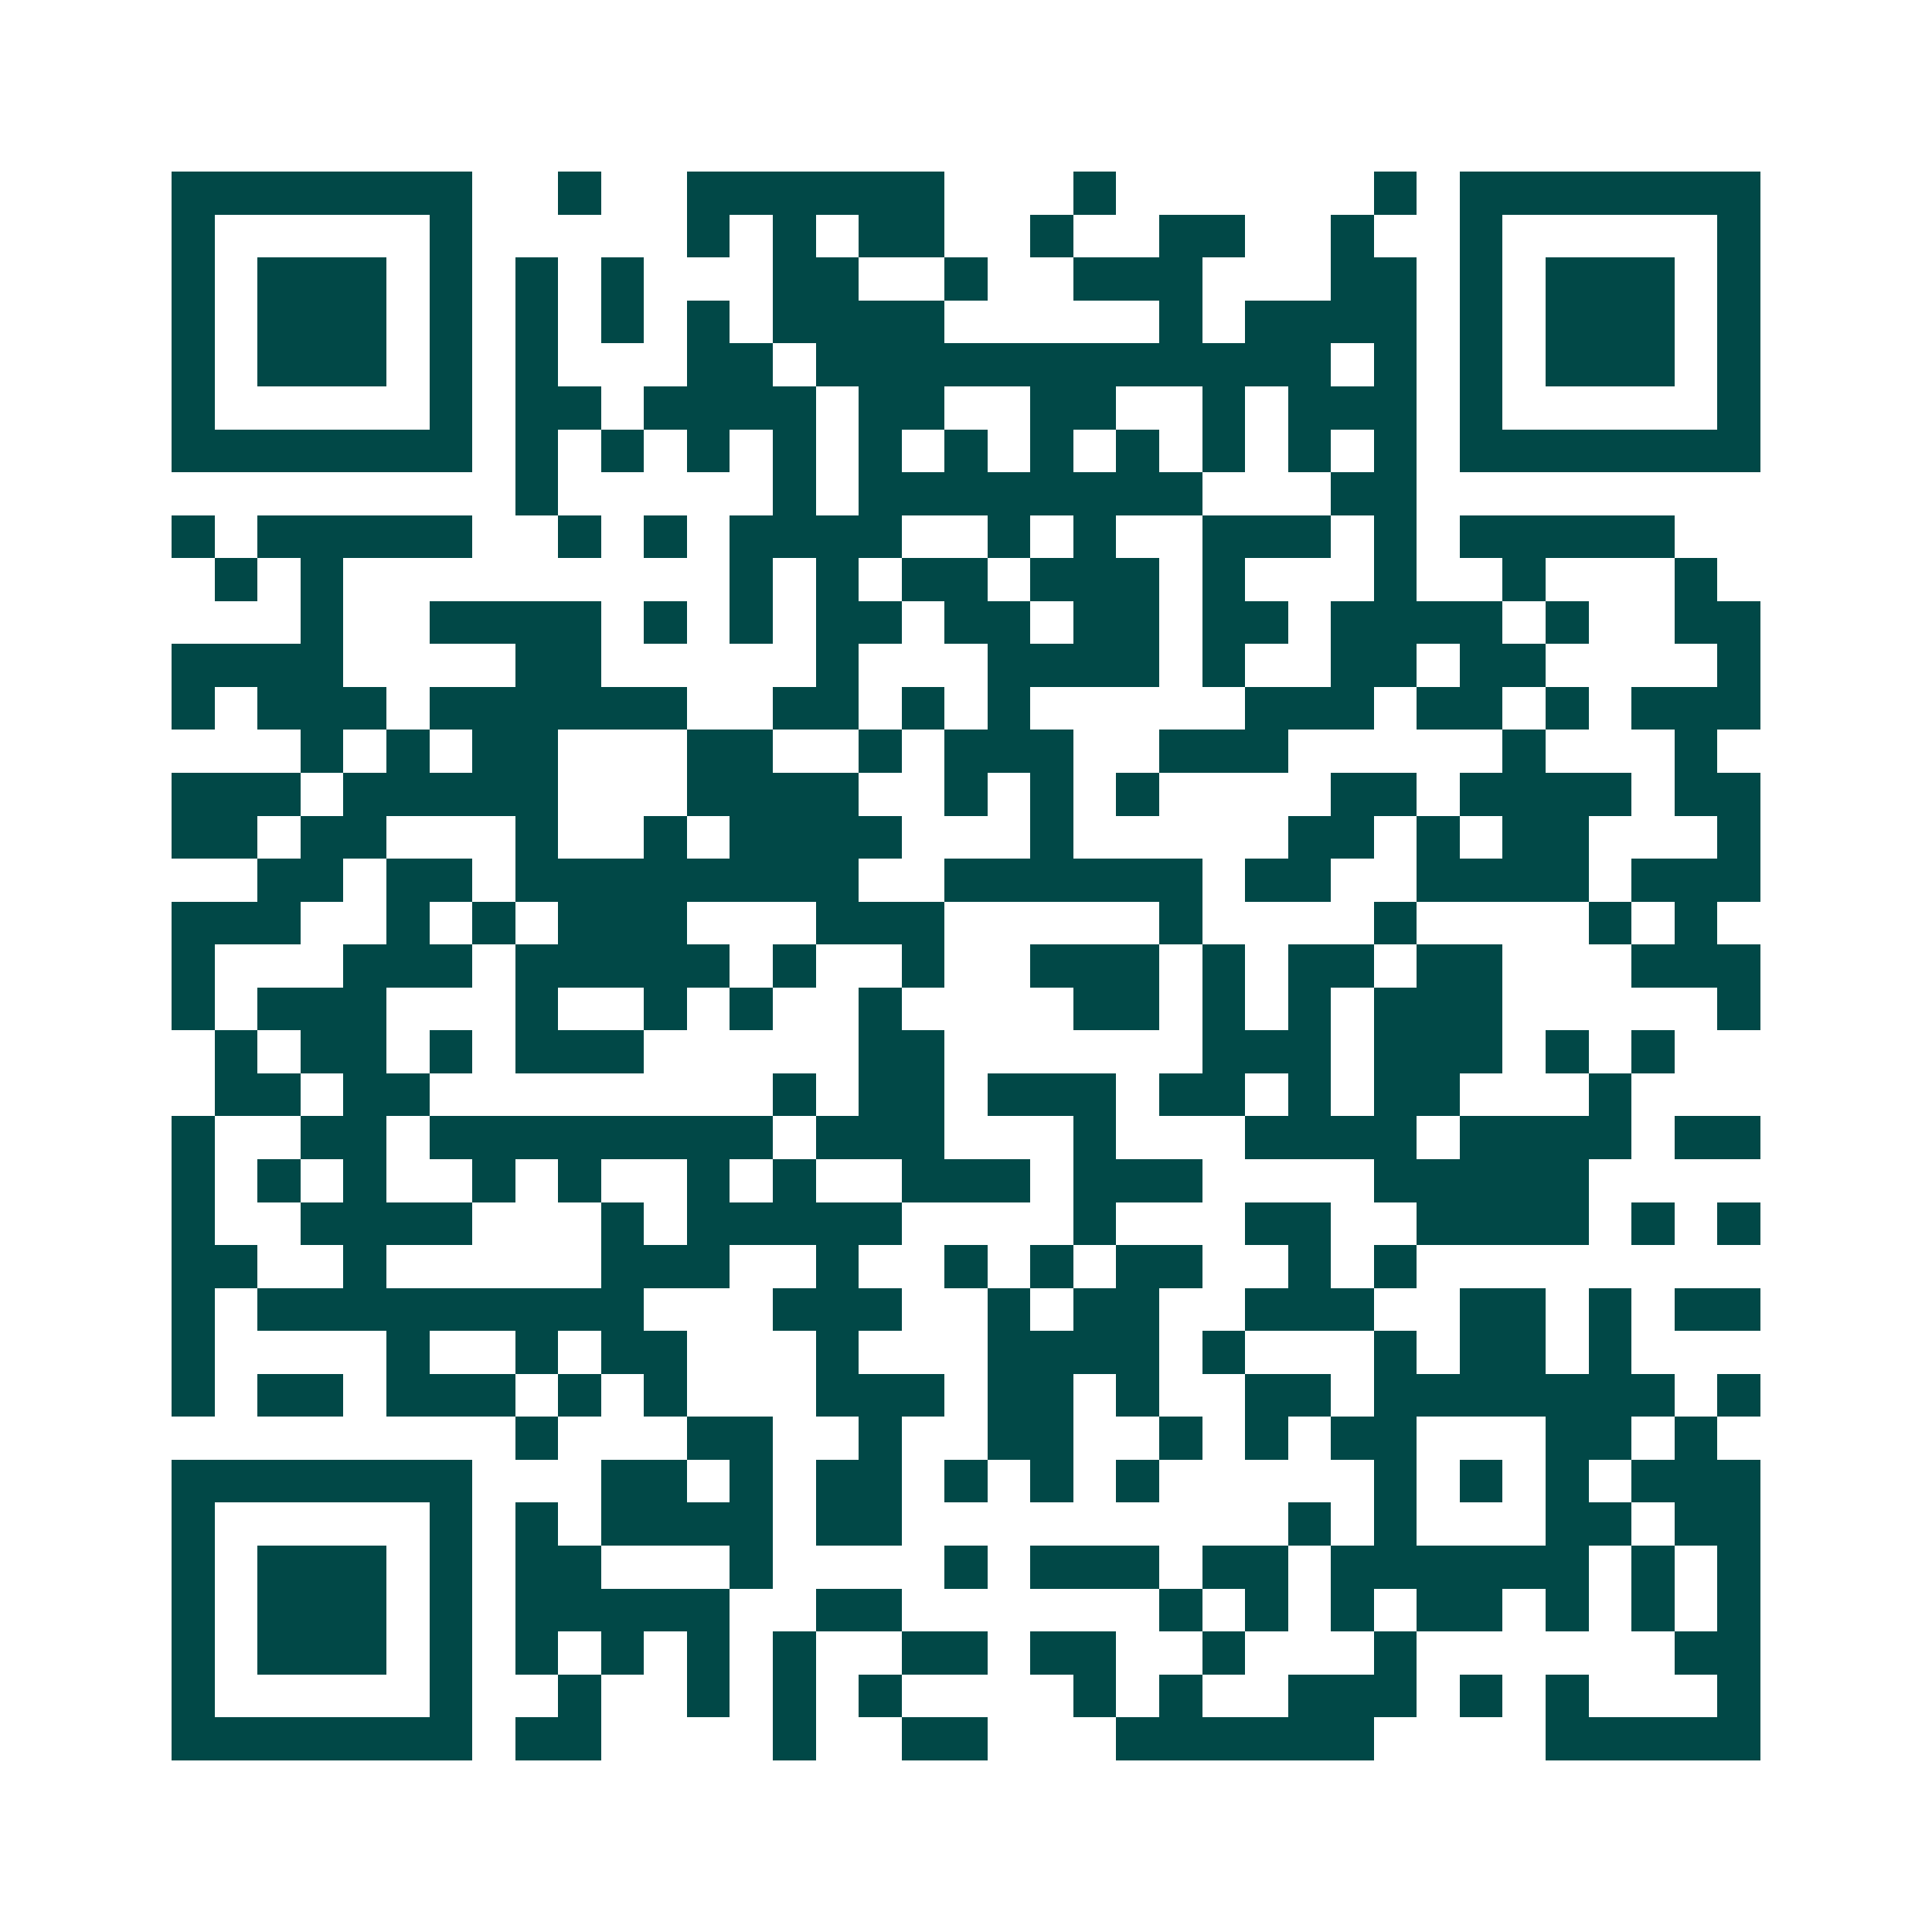 <svg xmlns="http://www.w3.org/2000/svg" width="200" height="200" viewBox="0 0 45 45" shape-rendering="crispEdges"><path fill="#ffffff" d="M0 0h45v45H0z"/><path stroke="#014847" d="M4 4.5h7m2 0h1m2 0h6m3 0h1m6 0h1m1 0h7M4 5.5h1m5 0h1m5 0h1m1 0h1m1 0h2m2 0h1m2 0h2m2 0h1m2 0h1m5 0h1M4 6.5h1m1 0h3m1 0h1m1 0h1m1 0h1m3 0h2m2 0h1m2 0h3m3 0h2m1 0h1m1 0h3m1 0h1M4 7.5h1m1 0h3m1 0h1m1 0h1m1 0h1m1 0h1m1 0h4m5 0h1m1 0h4m1 0h1m1 0h3m1 0h1M4 8.5h1m1 0h3m1 0h1m1 0h1m3 0h2m1 0h12m1 0h1m1 0h1m1 0h3m1 0h1M4 9.5h1m5 0h1m1 0h2m1 0h4m1 0h2m2 0h2m2 0h1m1 0h3m1 0h1m5 0h1M4 10.5h7m1 0h1m1 0h1m1 0h1m1 0h1m1 0h1m1 0h1m1 0h1m1 0h1m1 0h1m1 0h1m1 0h1m1 0h7M12 11.5h1m5 0h1m1 0h8m3 0h2M4 12.5h1m1 0h5m2 0h1m1 0h1m1 0h4m2 0h1m1 0h1m2 0h3m1 0h1m1 0h5M5 13.5h1m1 0h1m9 0h1m1 0h1m1 0h2m1 0h3m1 0h1m3 0h1m2 0h1m3 0h1M7 14.5h1m2 0h4m1 0h1m1 0h1m1 0h2m1 0h2m1 0h2m1 0h2m1 0h4m1 0h1m2 0h2M4 15.5h4m4 0h2m5 0h1m3 0h4m1 0h1m2 0h2m1 0h2m4 0h1M4 16.5h1m1 0h3m1 0h6m2 0h2m1 0h1m1 0h1m5 0h3m1 0h2m1 0h1m1 0h3M7 17.5h1m1 0h1m1 0h2m3 0h2m2 0h1m1 0h3m2 0h3m5 0h1m3 0h1M4 18.5h3m1 0h5m3 0h4m2 0h1m1 0h1m1 0h1m4 0h2m1 0h4m1 0h2M4 19.5h2m1 0h2m3 0h1m2 0h1m1 0h4m3 0h1m5 0h2m1 0h1m1 0h2m3 0h1M6 20.5h2m1 0h2m1 0h8m2 0h6m1 0h2m2 0h4m1 0h3M4 21.5h3m2 0h1m1 0h1m1 0h3m3 0h3m5 0h1m4 0h1m4 0h1m1 0h1M4 22.5h1m3 0h3m1 0h5m1 0h1m2 0h1m2 0h3m1 0h1m1 0h2m1 0h2m3 0h3M4 23.5h1m1 0h3m3 0h1m2 0h1m1 0h1m2 0h1m4 0h2m1 0h1m1 0h1m1 0h3m5 0h1M5 24.5h1m1 0h2m1 0h1m1 0h3m5 0h2m6 0h3m1 0h3m1 0h1m1 0h1M5 25.5h2m1 0h2m8 0h1m1 0h2m1 0h3m1 0h2m1 0h1m1 0h2m3 0h1M4 26.5h1m2 0h2m1 0h8m1 0h3m3 0h1m3 0h4m1 0h4m1 0h2M4 27.5h1m1 0h1m1 0h1m2 0h1m1 0h1m2 0h1m1 0h1m2 0h3m1 0h3m4 0h5M4 28.5h1m2 0h4m3 0h1m1 0h5m4 0h1m3 0h2m2 0h4m1 0h1m1 0h1M4 29.5h2m2 0h1m5 0h3m2 0h1m2 0h1m1 0h1m1 0h2m2 0h1m1 0h1M4 30.5h1m1 0h9m3 0h3m2 0h1m1 0h2m2 0h3m2 0h2m1 0h1m1 0h2M4 31.5h1m4 0h1m2 0h1m1 0h2m3 0h1m3 0h4m1 0h1m3 0h1m1 0h2m1 0h1M4 32.5h1m1 0h2m1 0h3m1 0h1m1 0h1m3 0h3m1 0h2m1 0h1m2 0h2m1 0h7m1 0h1M12 33.5h1m3 0h2m2 0h1m2 0h2m2 0h1m1 0h1m1 0h2m3 0h2m1 0h1M4 34.5h7m3 0h2m1 0h1m1 0h2m1 0h1m1 0h1m1 0h1m5 0h1m1 0h1m1 0h1m1 0h3M4 35.5h1m5 0h1m1 0h1m1 0h4m1 0h2m9 0h1m1 0h1m3 0h2m1 0h2M4 36.5h1m1 0h3m1 0h1m1 0h2m3 0h1m4 0h1m1 0h3m1 0h2m1 0h6m1 0h1m1 0h1M4 37.5h1m1 0h3m1 0h1m1 0h5m2 0h2m6 0h1m1 0h1m1 0h1m1 0h2m1 0h1m1 0h1m1 0h1M4 38.5h1m1 0h3m1 0h1m1 0h1m1 0h1m1 0h1m1 0h1m2 0h2m1 0h2m2 0h1m3 0h1m6 0h2M4 39.5h1m5 0h1m2 0h1m2 0h1m1 0h1m1 0h1m4 0h1m1 0h1m2 0h3m1 0h1m1 0h1m3 0h1M4 40.5h7m1 0h2m4 0h1m2 0h2m3 0h6m4 0h5"/></svg>
